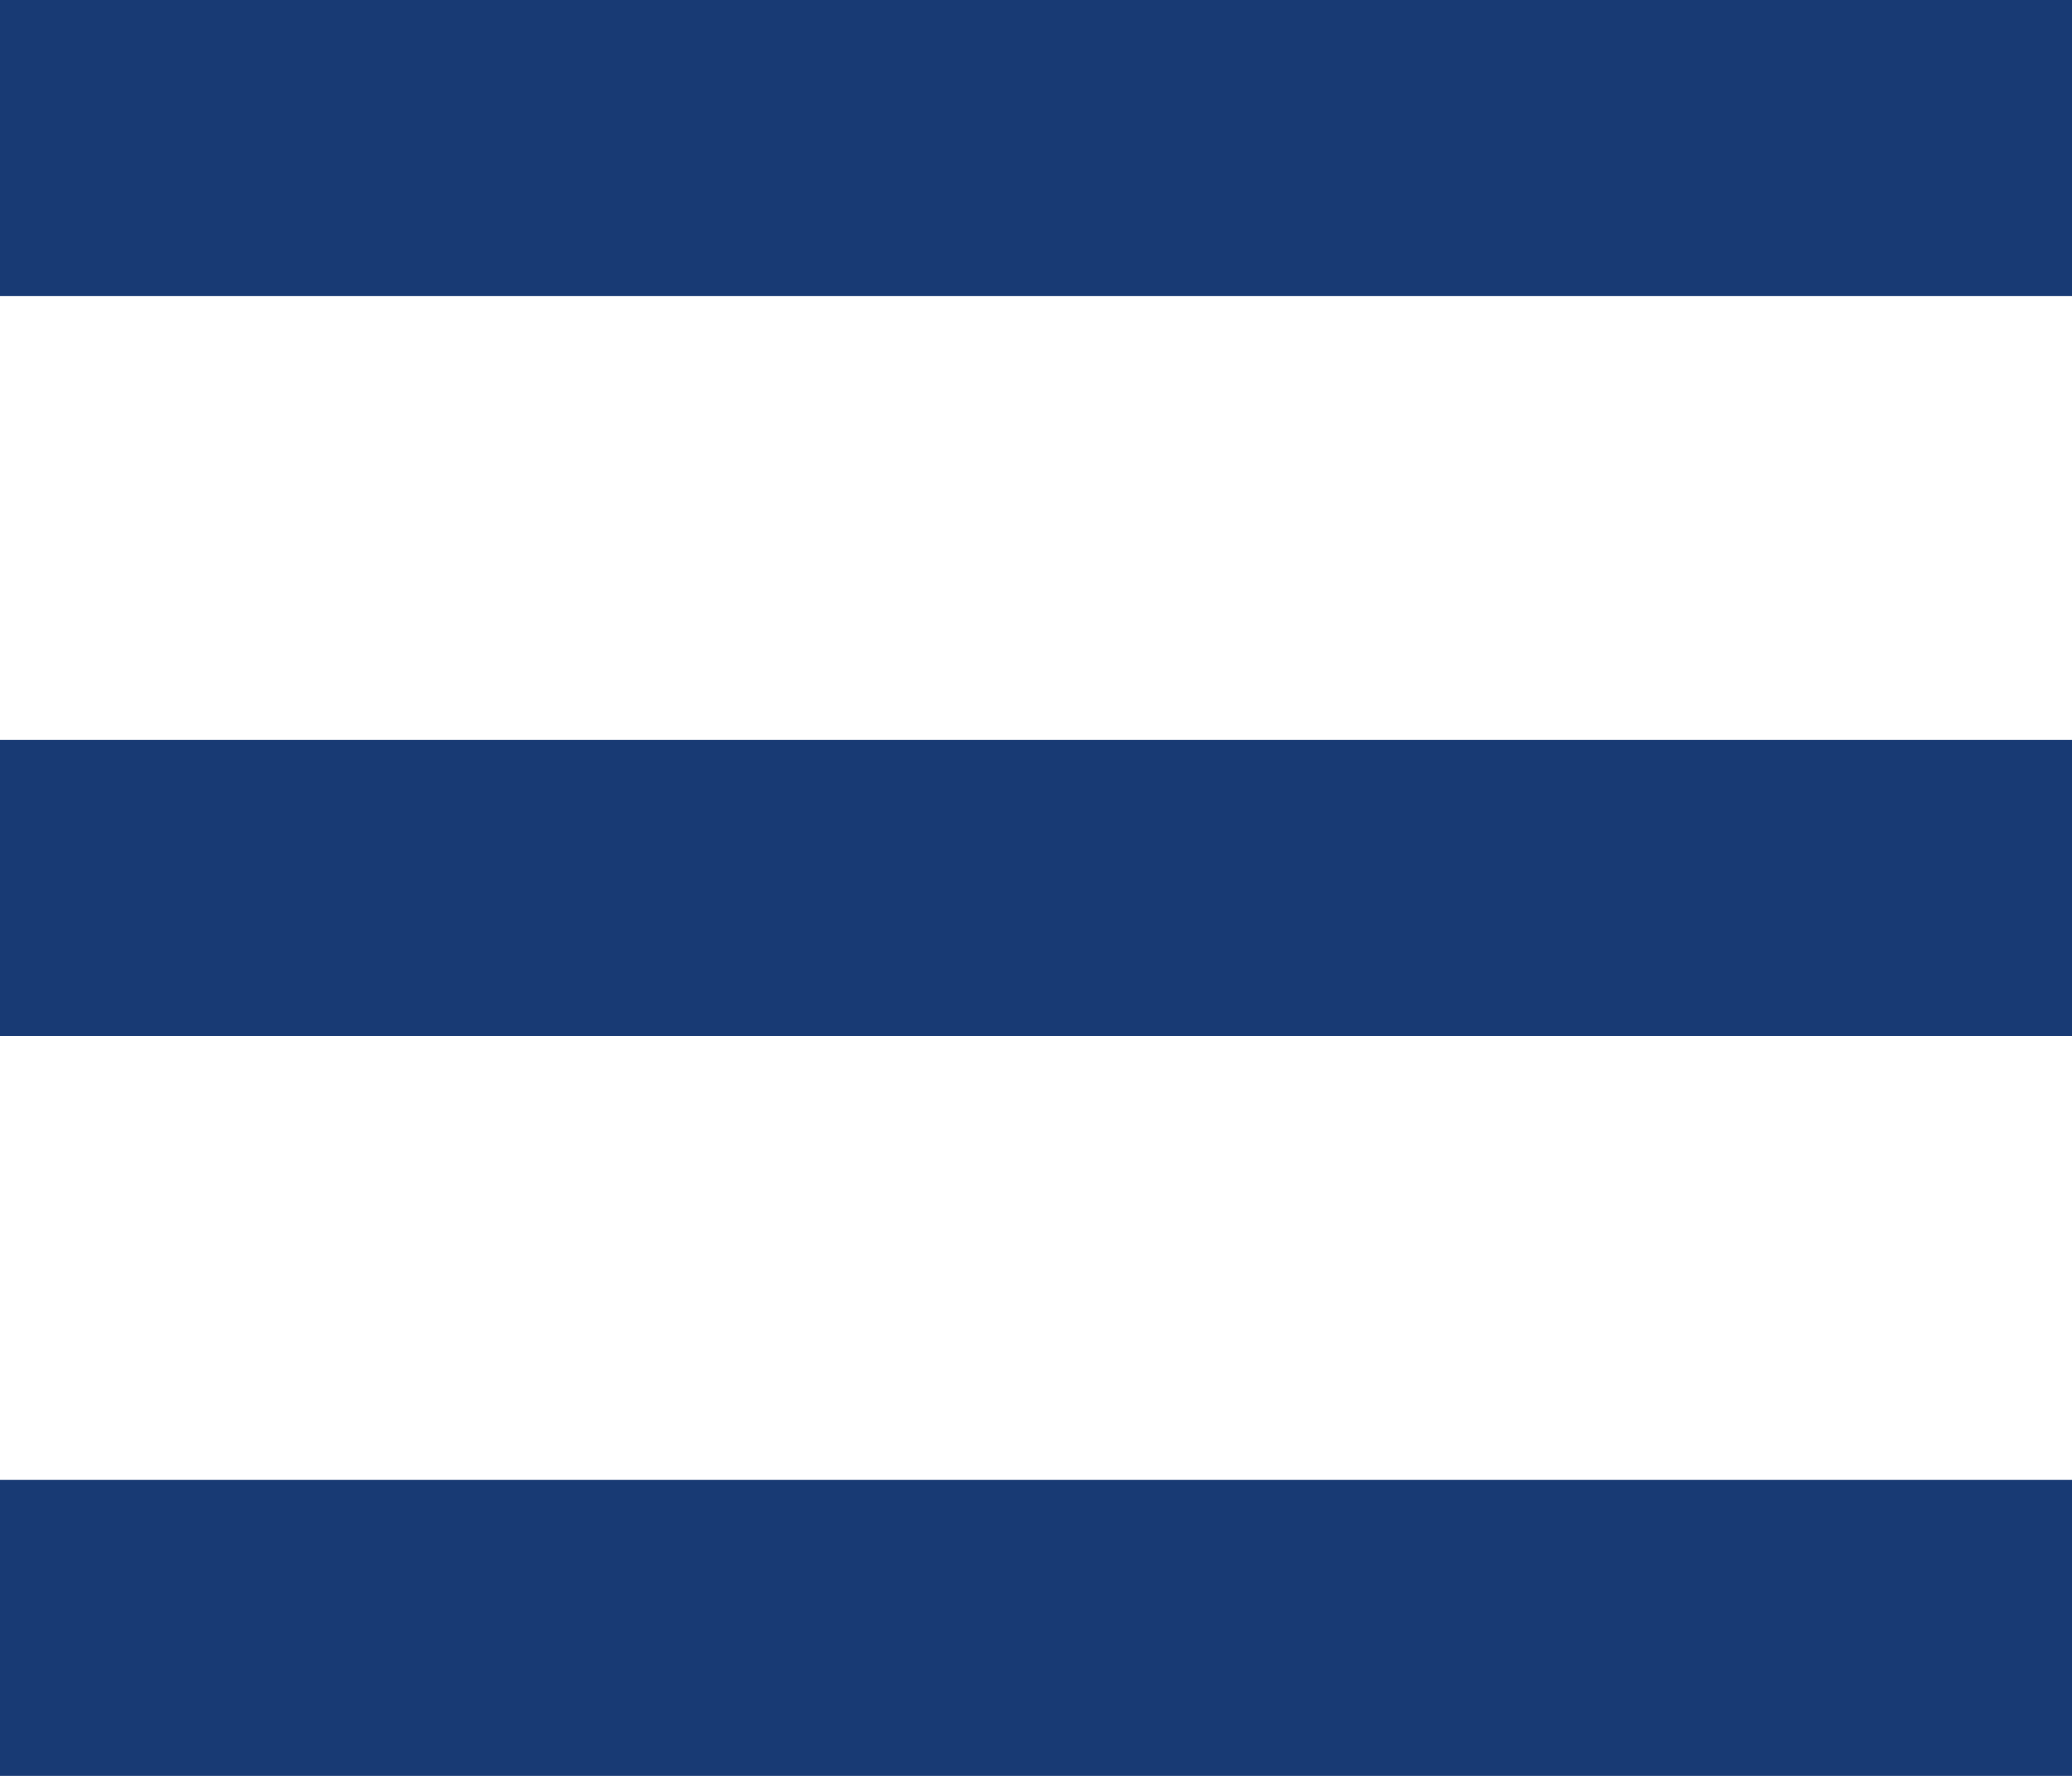 <svg width="14" height="12" viewBox="0 0 14 12" fill="none" xmlns="http://www.w3.org/2000/svg">
<path d="M0 1H14" stroke="#183A74" stroke-width="2"/>
<path d="M0 6H14" stroke="#183A74" stroke-width="2"/>
<path d="M0 11H14" stroke="#183A74" stroke-width="2"/>
</svg>
